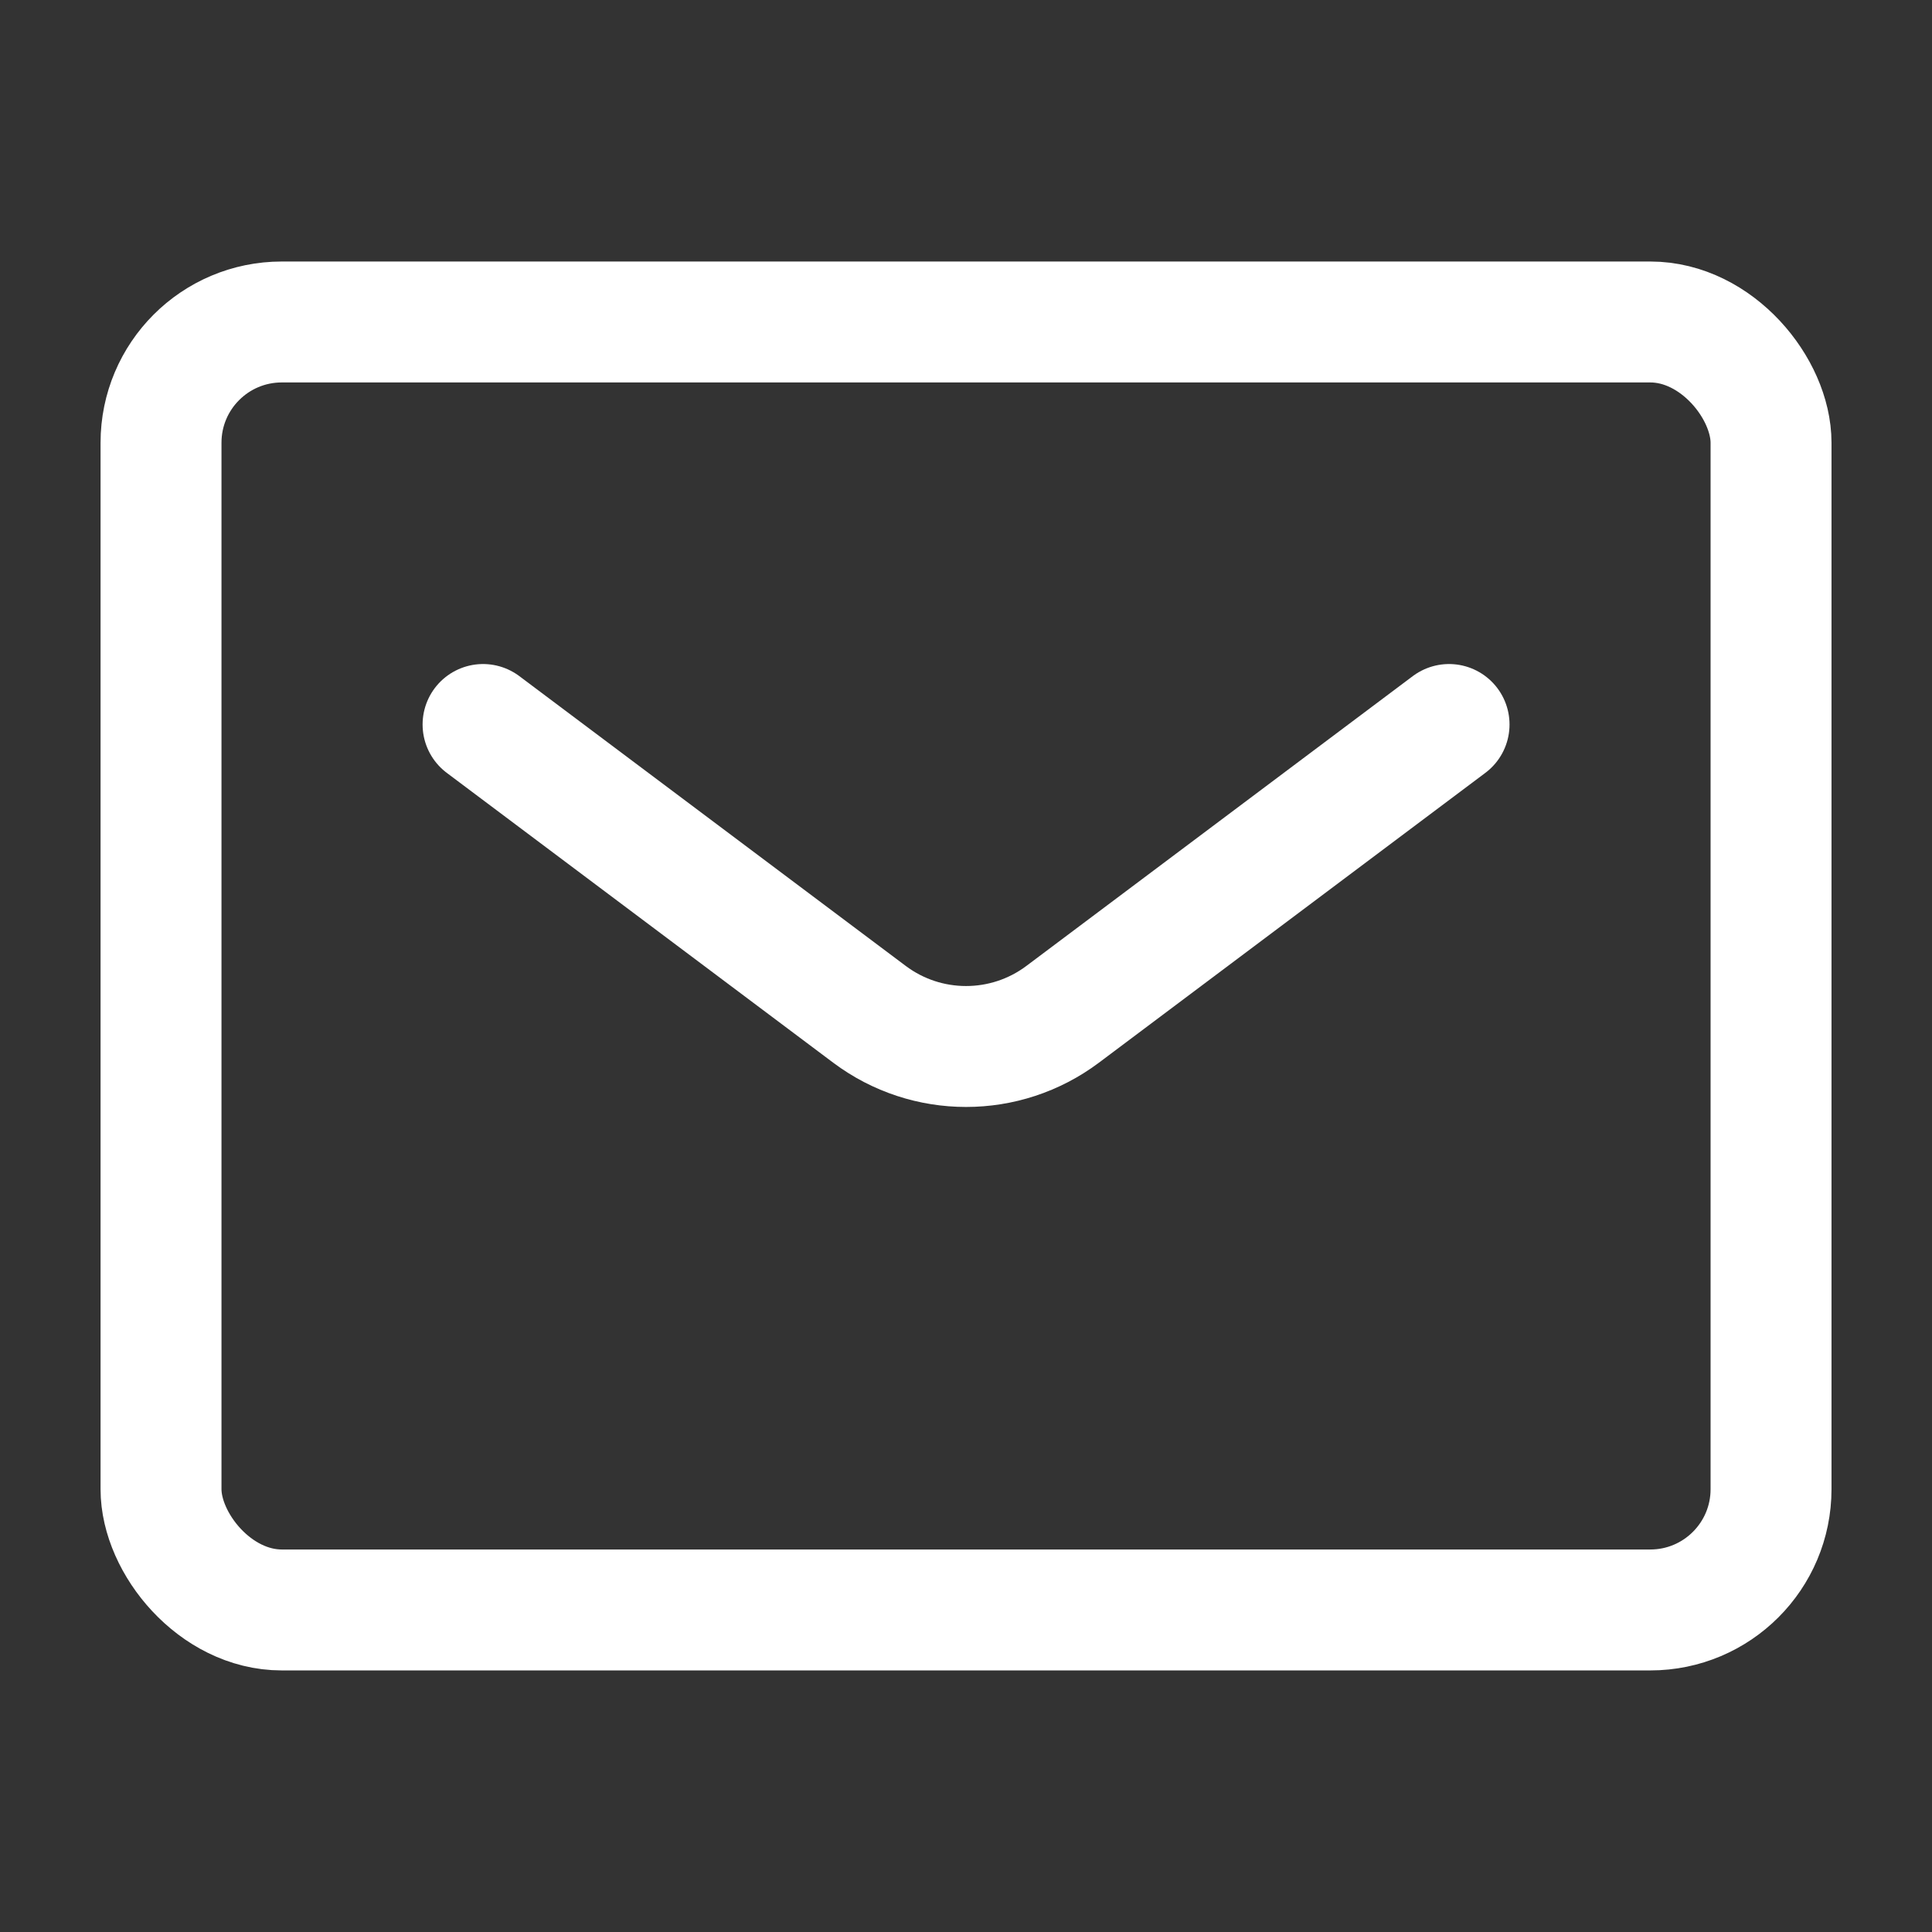 <svg width="32" height="32" viewBox="0 0 32 32" fill="none" xmlns="http://www.w3.org/2000/svg">
<rect x="0" y="0" width="32" height="32" fill="#333333" stroke="none"/>
<rect x="2.667" y="5.333" width="26.667" height="21.333" rx="2" stroke="white" stroke-width="2.003"/>
<path d="M8.001 12L14.401 16.8C15.349 17.511 16.653 17.511 17.601 16.8L24.001 12" stroke="white" stroke-width="2.003" stroke-linecap="round" stroke-linejoin="round"/>
</svg>

